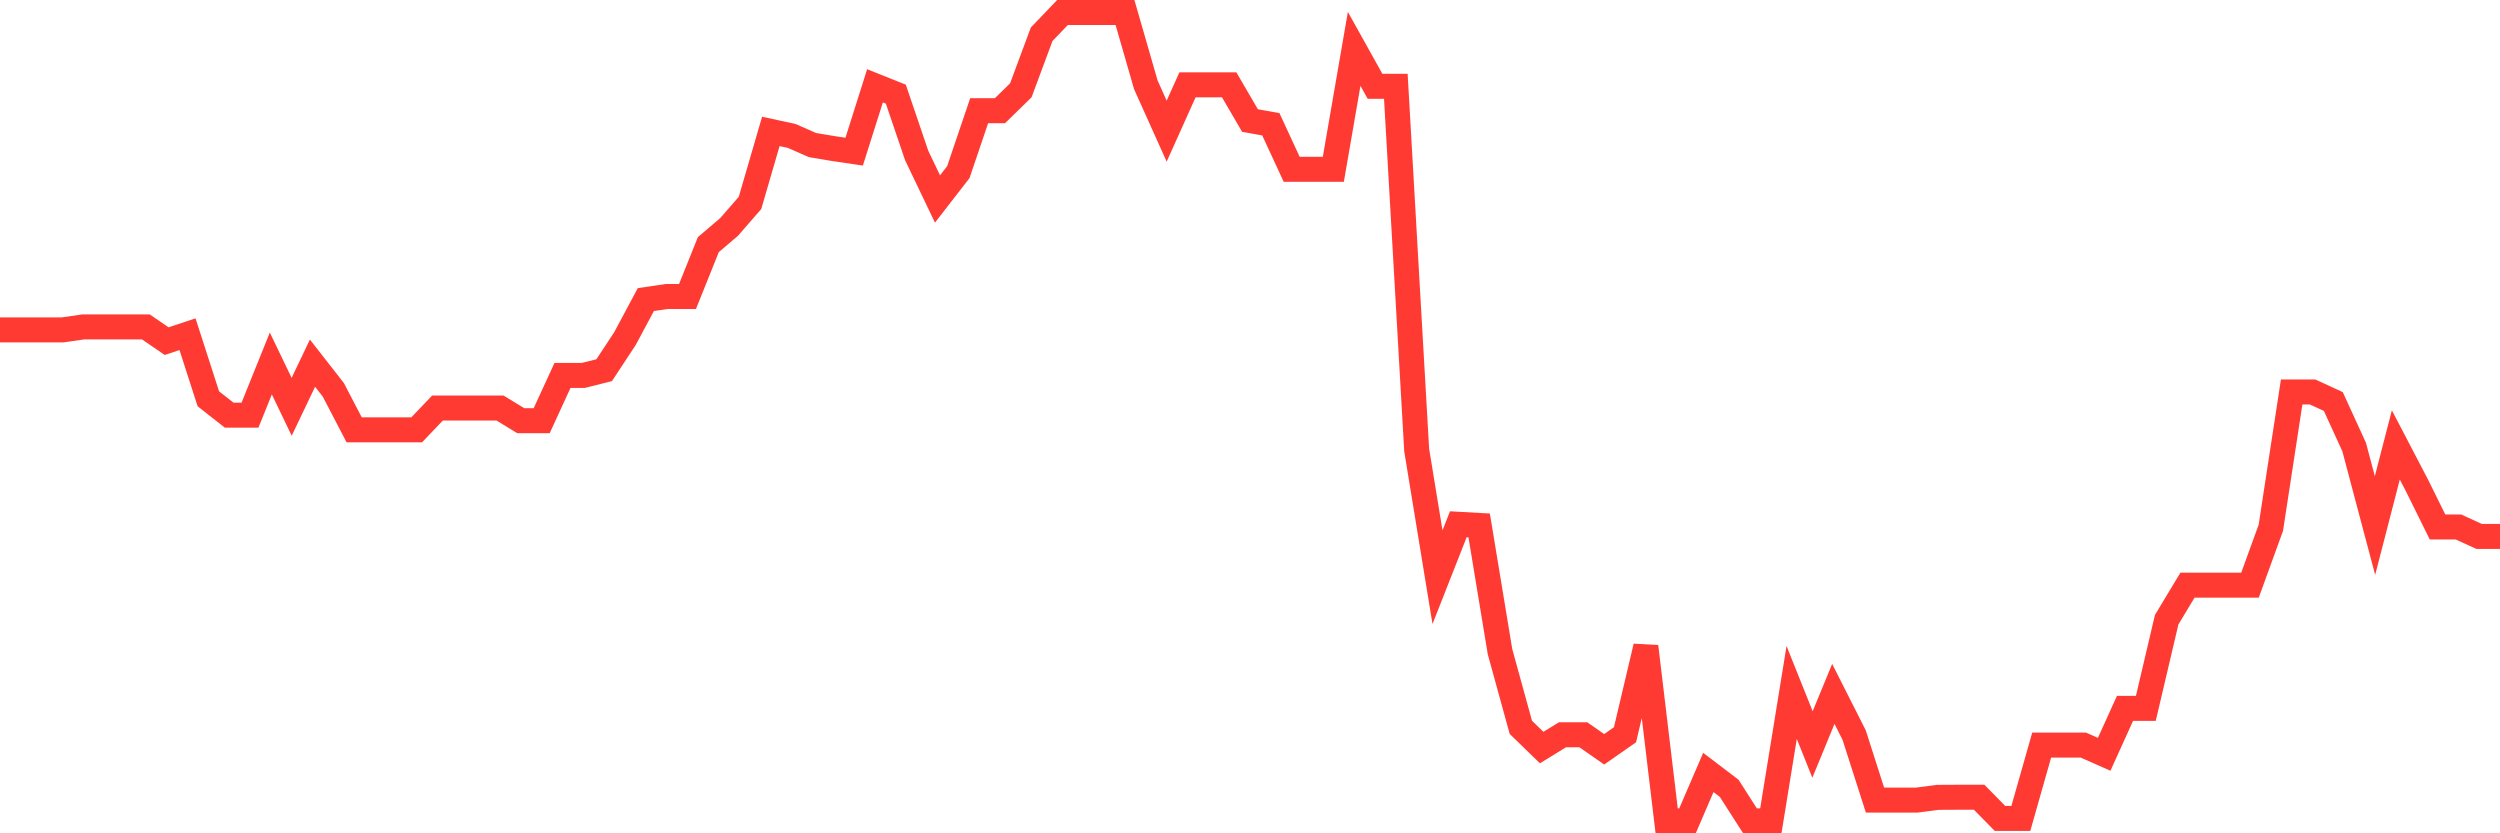 <svg
  xmlns="http://www.w3.org/2000/svg"
  xmlns:xlink="http://www.w3.org/1999/xlink"
  width="120"
  height="40"
  viewBox="0 0 120 40"
  preserveAspectRatio="none"
>
  <polyline
    points="0,15.836 1,15.836 2,15.836 3,15.836 4,15.691 5,15.691 6,15.691 7,15.691 8,16.375 9,16.041 10,19.142 11,19.928 12,19.928 13,17.447 14,19.527 15,17.432 16,18.712 17,20.633 18,20.633 19,20.633 20,20.633 21,19.585 22,19.585 23,19.585 24,19.585 25,20.195 26,20.195 27,18.02 28,18.02 29,17.769 30,16.25 31,14.38 32,14.232 33,14.232 34,11.743 35,10.89 36,9.74 37,6.308 38,6.524 39,6.964 40,7.131 41,7.279 42,4.119 43,4.519 44,7.462 45,9.552 46,8.263 47,5.312 48,5.312 49,4.334 50,1.643 51,0.6 52,0.6 53,0.6 54,0.6 55,4.071 56,6.296 57,4.071 58,4.071 59,4.071 60,5.786 61,5.965 62,8.125 63,8.125 64,8.125 65,2.346 66,4.141 67,4.141 68,21.598 69,27.705 70,25.165 71,25.221 72,31.277 73,34.911 74,35.883 75,35.269 76,35.269 77,35.966 78,35.269 79,31.033 80,39.4 81,39.4 82,37.078 83,37.838 84,39.4 85,39.4 86,33.237 87,35.736 88,33.307 89,35.286 90,38.406 91,38.406 92,38.406 93,38.273 94,38.268 95,38.268 96,39.286 97,39.286 98,35.764 99,35.764 100,35.764 101,36.207 102,34.003 103,34.003 104,29.746 105,28.087 106,28.087 107,28.087 108,28.087 109,25.335 110,18.813 111,18.813 112,19.273 113,21.46 114,25.226 115,21.356 116,23.272 117,25.293 118,25.293 119,25.75 120,25.75"
    fill="none"
    stroke="#ff3a33"
    stroke-width="1.2"
  >
  </polyline>
</svg>